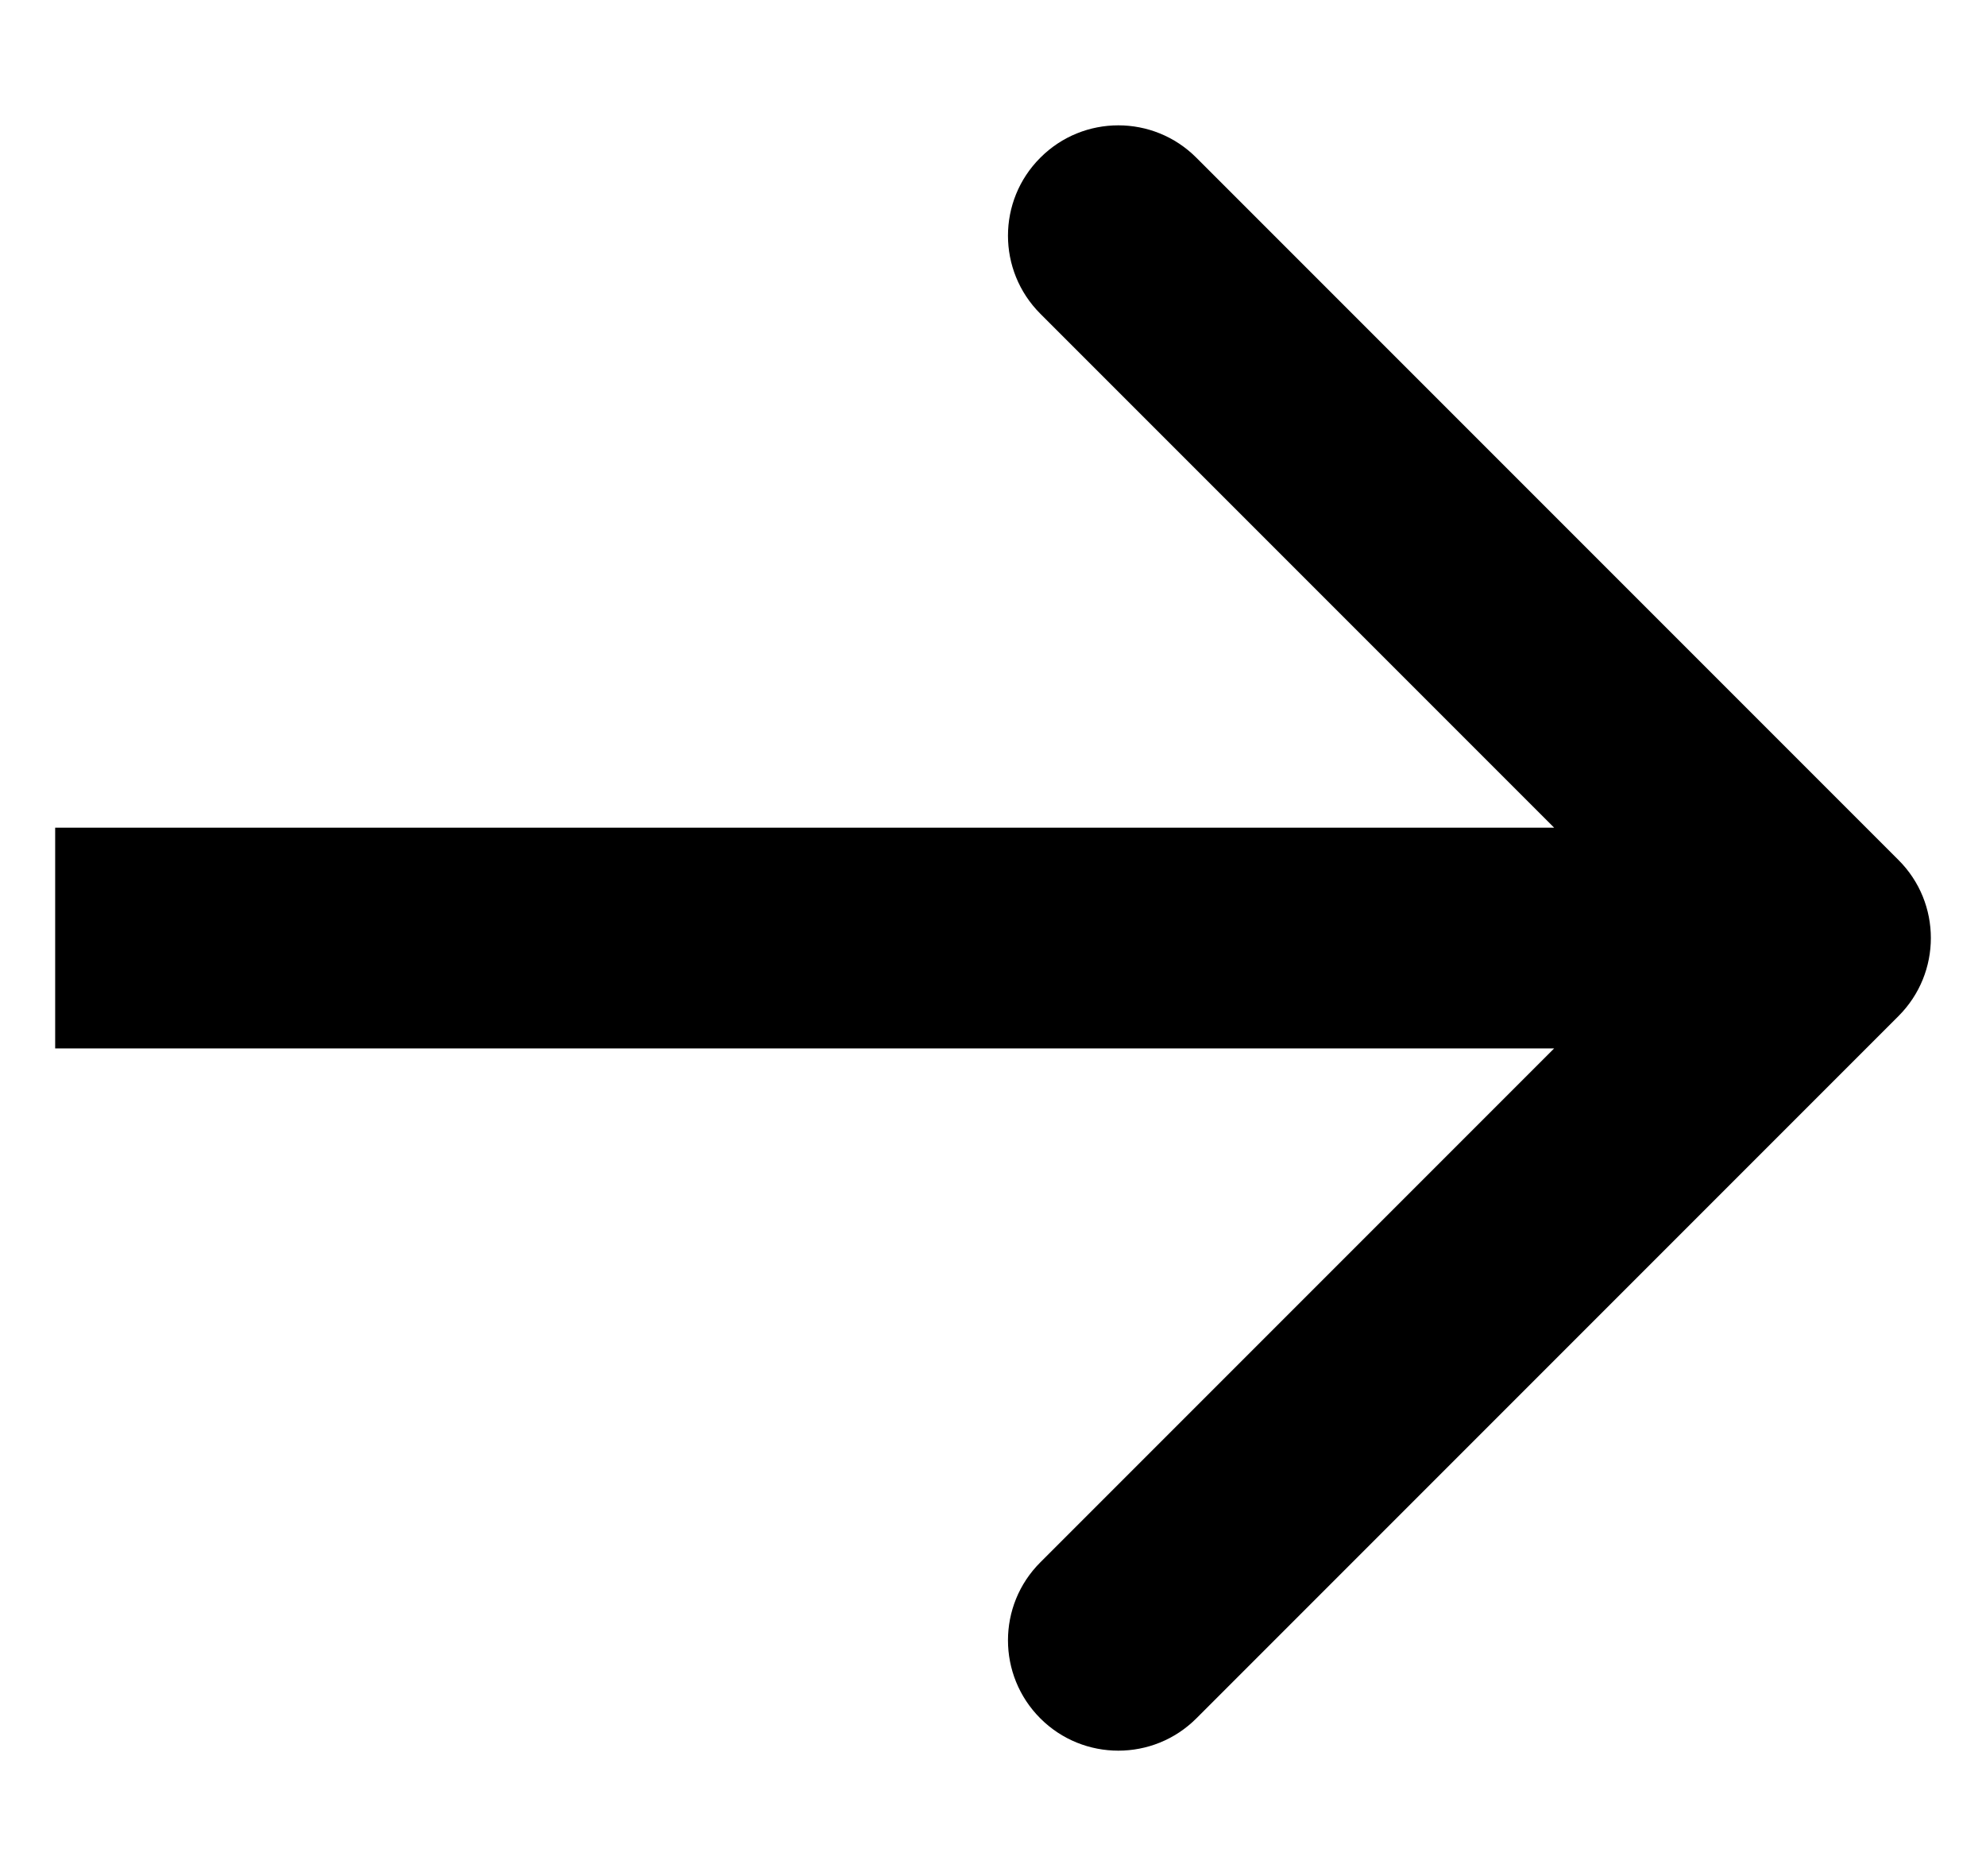 <?xml version="1.0" encoding="UTF-8"?> <svg xmlns="http://www.w3.org/2000/svg" width="18" height="17" viewBox="0 0 18 17" fill="none"><g clip-path="url(#clip0_2061_2)"><path d="M17.207 9.207C17.598 8.816 17.598 8.183 17.207 7.793L10.843 1.429C10.453 1.038 9.819 1.038 9.429 1.429C9.038 1.819 9.038 2.452 9.429 2.843L15.086 8.5L9.429 14.157C9.038 14.547 9.038 15.18 9.429 15.571C9.819 15.961 10.453 15.961 10.843 15.571L17.207 9.207ZM0.5 8.5L0.5 9.5L16.5 9.5L16.5 8.5L16.5 7.5L0.5 7.5L0.5 8.5Z" fill="black"></path></g><defs><clipPath id="clip0_2061_2"><rect width="16" height="17" fill="white" transform="translate(17.5 0.5) rotate(90)"></rect></clipPath></defs></svg> 